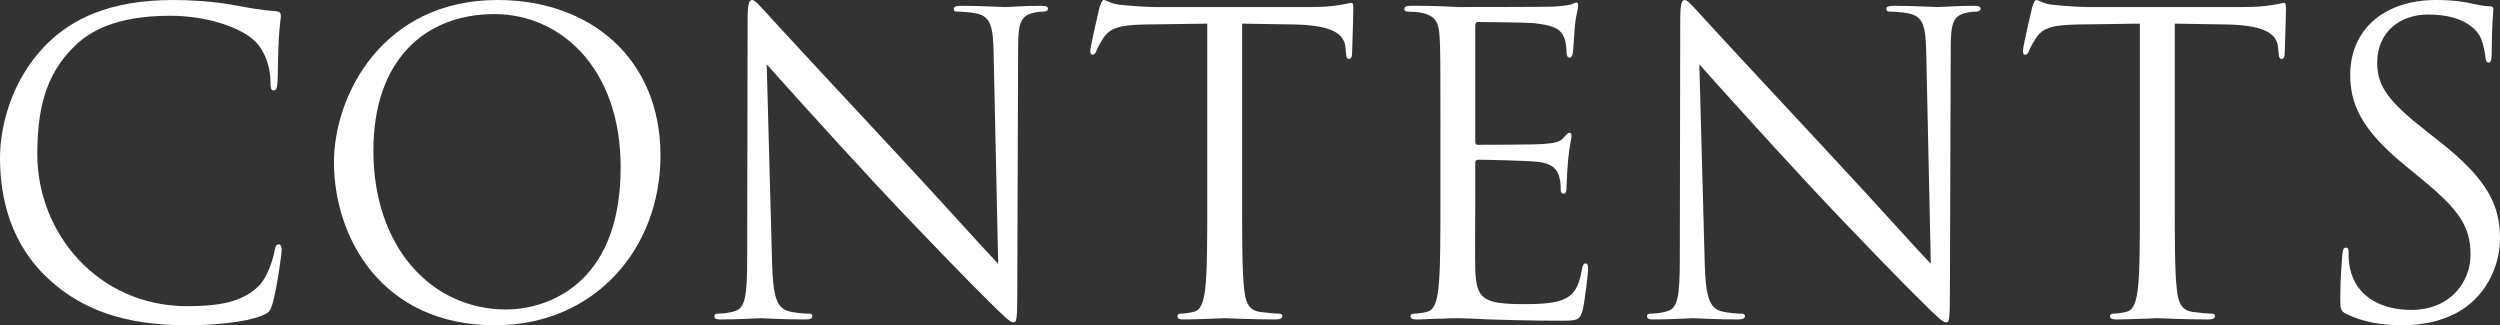 <?xml version="1.0" encoding="UTF-8"?><svg id="_レイヤー_2" xmlns="http://www.w3.org/2000/svg" width="326.696" height="42.504" viewBox="0 0 326.696 42.504"><rect x="0" y="0" width="326.696" height="42.504" fill="#333333" stroke="none"/><defs><style>.cls-1{fill:#fff;}</style></defs><g id="info"><path class="cls-1" d="M6.561,36.648C1.302,31.932,0,25.751,0,20.601c0-3.632,1.248-9.975,6.072-14.8C9.325,2.548,14.259,0,22.607,0c2.169,0,5.205.162,7.861.65,2.061.379,3.795.704,5.53.812.597.055.704.271.704.597,0,.434-.162,1.084-.271,3.036-.108,1.789-.108,4.771-.163,5.584-.054.813-.162,1.139-.487,1.139-.38,0-.435-.38-.435-1.139,0-2.114-.867-4.337-2.276-5.53-1.897-1.626-6.071-3.09-10.843-3.09-7.211,0-10.572,2.114-12.469,3.958-3.959,3.795-4.88,8.62-4.88,14.149,0,10.355,7.97,19.843,19.571,19.843,4.066,0,7.265-.488,9.434-2.711,1.139-1.192,1.844-3.578,2.006-4.554.108-.597.217-.813.542-.813.271,0,.38.38.38.813,0,.38-.65,5.096-1.193,6.939-.325,1.03-.434,1.139-1.409,1.572-2.169.867-6.289,1.247-9.759,1.247-8.133,0-13.607-2.006-17.891-5.855Z"/><path class="cls-1" d="M65.004,0c12.197,0,21.307,7.698,21.307,20.33,0,12.144-8.566,22.174-21.633,22.174-14.854,0-21.035-11.548-21.035-21.307,0-8.782,6.398-21.197,21.361-21.197ZM66.143,40.443c4.879,0,14.963-2.819,14.963-18.596,0-13.011-7.916-20.005-16.481-20.005-9.054,0-15.831,5.964-15.831,17.837,0,12.632,7.59,20.764,17.35,20.764Z"/><path class="cls-1" d="M100.894,34.371c.108,4.446.651,5.855,2.114,6.289,1.03.271,2.223.325,2.711.325.271,0,.434.108.434.325,0,.326-.325.435-.976.435-3.091,0-5.259-.163-5.747-.163s-2.765.163-5.204.163c-.542,0-.868-.055-.868-.435,0-.217.163-.325.434-.325.435,0,1.41-.054,2.224-.325,1.354-.379,1.626-1.951,1.626-6.885l.055-31.065c0-2.114.162-2.71.596-2.71s1.355,1.192,1.898,1.734c.812.922,8.891,9.65,17.24,18.596,5.367,5.747,11.275,12.36,13.011,14.149l-.597-27.54c-.054-3.524-.434-4.717-2.113-5.15-.977-.218-2.223-.271-2.657-.271-.38,0-.434-.163-.434-.38,0-.325.434-.379,1.085-.379,2.439,0,5.041.162,5.638.162s2.386-.162,4.608-.162c.596,0,.976.054.976.379,0,.217-.217.38-.597.38-.271,0-.65,0-1.301.163-1.789.379-2.006,1.571-2.006,4.824l-.108,31.771c0,3.578-.108,3.849-.487,3.849-.435,0-1.085-.597-3.959-3.47-.596-.542-8.402-8.512-14.149-14.692-6.288-6.776-12.415-13.607-14.149-15.56l.704,25.969Z"/><path class="cls-1" d="M162.318,26.022c0,5.205,0,9.487.271,11.765.162,1.572.488,2.765,2.114,2.981.759.108,1.952.217,2.439.217.325,0,.434.163.434.325,0,.271-.271.435-.867.435-2.981,0-6.397-.163-6.669-.163s-3.686.163-5.312.163c-.597,0-.867-.108-.867-.435,0-.162.107-.325.434-.325.488,0,1.139-.108,1.627-.217,1.084-.217,1.354-1.409,1.571-2.981.271-2.277.271-6.56.271-11.765V3.09l-8.024.108c-3.361.054-4.662.434-5.529,1.734-.597.922-.76,1.302-.922,1.681-.162.435-.325.543-.542.543-.163,0-.271-.163-.271-.488,0-.542,1.084-5.205,1.191-5.639.109-.325.326-1.029.543-1.029.379,0,.922.542,2.385.65,1.572.162,3.633.271,4.283.271h20.33c1.735,0,2.982-.108,3.85-.271.813-.108,1.302-.271,1.519-.271.271,0,.271.325.271.65,0,1.627-.162,5.367-.162,5.964,0,.488-.163.705-.38.705-.271,0-.379-.163-.434-.922l-.055-.597c-.162-1.626-1.463-2.873-6.668-2.981l-6.831-.108v22.933Z"/><path class="cls-1" d="M188.233,16.48c0-8.457,0-9.976-.108-11.71-.108-1.844-.542-2.711-2.331-3.09-.435-.109-1.355-.163-1.844-.163-.217,0-.434-.108-.434-.325,0-.325.271-.434.867-.434,1.247,0,2.711,0,3.903.054l2.223.108c.38,0,11.169,0,12.416-.054,1.029-.055,1.897-.163,2.331-.271.271-.054.487-.271.759-.271.162,0,.217.217.217.487,0,.38-.271,1.03-.434,2.548-.055.543-.163,2.928-.271,3.579-.054.271-.162.596-.379.596-.325,0-.434-.271-.434-.705,0-.379-.055-1.301-.326-1.951-.379-.867-.921-1.519-3.849-1.844-.922-.108-6.831-.162-7.428-.162-.217,0-.325.162-.325.542v14.963c0,.38.055.542.325.542.705,0,7.373,0,8.62-.108,1.302-.108,2.061-.217,2.548-.759.38-.434.597-.704.813-.704.163,0,.271.108.271.434s-.271,1.246-.434,3.036c-.108,1.084-.217,3.09-.217,3.47,0,.434,0,1.029-.38,1.029-.271,0-.38-.217-.38-.487,0-.542,0-1.085-.217-1.789-.217-.76-.704-1.681-2.819-1.897-1.463-.163-6.831-.271-7.752-.271-.271,0-.38.163-.38.38v4.771c0,1.844-.054,8.132,0,9.271.163,3.741.976,4.445,6.289,4.445,1.409,0,3.795,0,5.204-.596,1.41-.597,2.061-1.681,2.44-3.903.108-.597.217-.813.487-.813.325,0,.325.434.325.813,0,.434-.434,4.12-.704,5.259-.38,1.409-.813,1.409-2.928,1.409-4.066,0-7.048-.108-9.162-.162-2.114-.108-3.416-.163-4.229-.163-.108,0-1.029,0-2.168.055-1.085,0-2.331.108-3.145.108-.597,0-.867-.108-.867-.435,0-.162.108-.325.434-.325.487,0,1.139-.108,1.626-.217,1.085-.217,1.355-1.409,1.572-2.981.271-2.277.271-6.56.271-11.765v-9.542Z"/><path class="cls-1" d="M222.768,34.371c.108,4.446.65,5.855,2.114,6.289,1.03.271,2.223.325,2.711.325.271,0,.434.108.434.325,0,.326-.325.435-.977.435-3.09,0-5.259-.163-5.746-.163s-2.766.163-5.205.163c-.542,0-.867-.055-.867-.435,0-.217.163-.325.434-.325.434,0,1.41-.054,2.223-.325,1.355-.379,1.627-1.951,1.627-6.885l.054-31.065c0-2.114.163-2.71.597-2.71s1.355,1.192,1.897,1.734c.813.922,8.892,9.65,17.24,18.596,5.367,5.747,11.276,12.36,13.012,14.149l-.597-27.54c-.054-3.524-.434-4.717-2.114-5.15-.976-.218-2.223-.271-2.656-.271-.38,0-.434-.163-.434-.38,0-.325.434-.379,1.084-.379,2.439,0,5.042.162,5.638.162s2.386-.162,4.608-.162c.597,0,.977.054.977.379,0,.217-.217.38-.597.38-.271,0-.65,0-1.301.163-1.789.379-2.007,1.571-2.007,4.824l-.108,31.771c0,3.578-.108,3.849-.487,3.849-.434,0-1.085-.597-3.958-3.47-.597-.542-8.403-8.512-14.149-14.692-6.289-6.776-12.415-13.607-14.15-15.56l.705,25.969Z"/><path class="cls-1" d="M284.192,26.022c0,5.205,0,9.487.271,11.765.163,1.572.488,2.765,2.114,2.981.76.108,1.952.217,2.439.217.326,0,.435.163.435.325,0,.271-.271.435-.868.435-2.981,0-6.396-.163-6.668-.163s-3.687.163-5.313.163c-.596,0-.867-.108-.867-.435,0-.162.108-.325.434-.325.488,0,1.139-.108,1.627-.217,1.084-.217,1.355-1.409,1.572-2.981.271-2.277.271-6.56.271-11.765V3.09l-8.023.108c-3.361.054-4.662.434-5.53,1.734-.596.922-.759,1.302-.921,1.681-.163.435-.325.543-.543.543-.162,0-.271-.163-.271-.488,0-.542,1.084-5.205,1.192-5.639.108-.325.325-1.029.542-1.029.38,0,.922.542,2.386.65,1.572.162,3.633.271,4.283.271h20.33c1.735,0,2.982-.108,3.85-.271.813-.108,1.301-.271,1.518-.271.271,0,.271.325.271.65,0,1.627-.163,5.367-.163,5.964,0,.488-.162.705-.379.705-.271,0-.38-.163-.434-.922l-.055-.597c-.163-1.626-1.464-2.873-6.668-2.981l-6.831-.108v22.933Z"/><path class="cls-1" d="M306.637,41.04c-.759-.38-.813-.597-.813-2.061,0-2.711.217-4.879.271-5.746.054-.597.162-.868.434-.868.325,0,.379.163.379.597,0,.488,0,1.247.163,2.006.813,4.012,4.392,5.53,8.023,5.53,5.205,0,7.753-3.741,7.753-7.211,0-3.74-1.572-5.909-6.234-9.759l-2.44-2.006c-5.746-4.717-7.048-8.078-7.048-11.765,0-5.801,4.338-9.758,11.223-9.758,2.114,0,3.687.217,5.042.542,1.03.217,1.464.271,1.897.271s.542.108.542.38-.217,2.06-.217,5.747c0,.867-.108,1.246-.379,1.246-.325,0-.38-.271-.434-.704-.055-.651-.38-2.114-.705-2.711s-1.789-2.873-6.777-2.873c-3.74,0-6.668,2.331-6.668,6.288,0,3.091,1.409,5.042,6.614,9.108l1.518,1.192c6.397,5.042,7.916,8.403,7.916,12.741,0,2.223-.868,6.343-4.608,8.999-2.331,1.627-5.259,2.277-8.187,2.277-2.548,0-5.042-.38-7.265-1.464Z"/></g></svg>